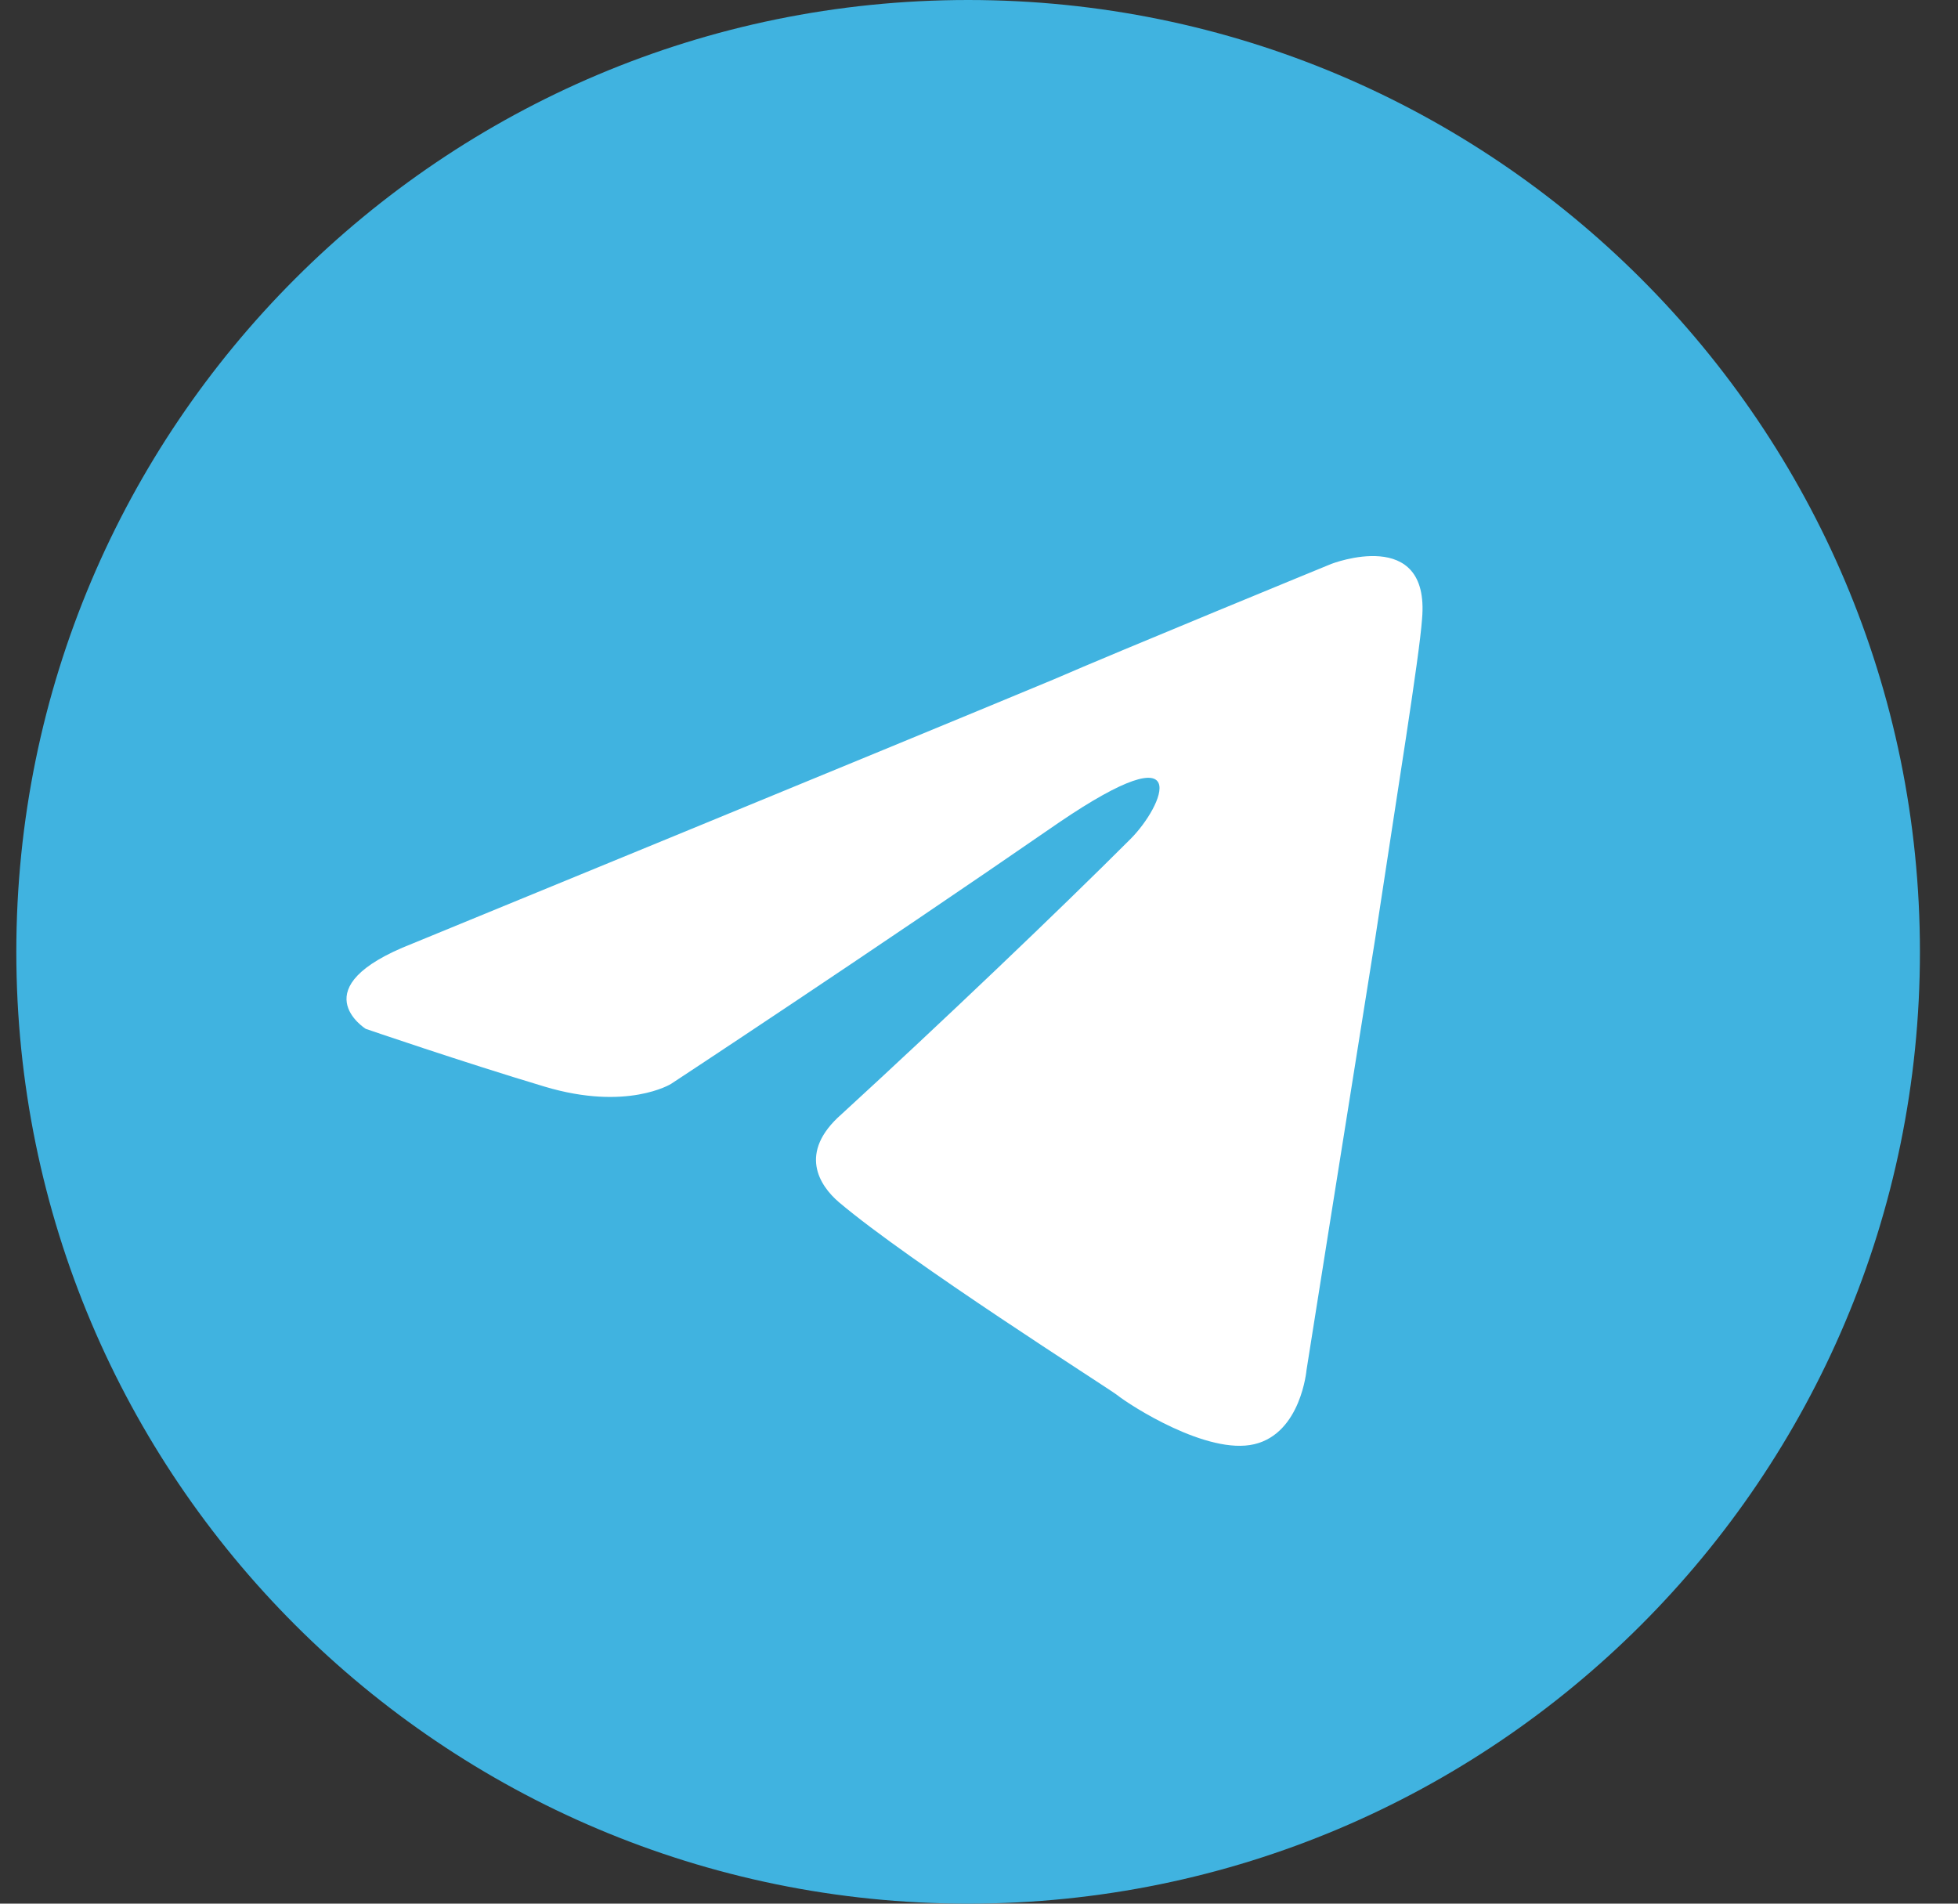 <svg width="36" height="35" viewBox="0 0 36 35" fill="none" xmlns="http://www.w3.org/2000/svg">
<rect x="0" y="0" width="36" height="35" fill="#333333" stroke="none"/>
<path d="M17.8 35C27.465 35 35.3 27.165 35.3 17.5C35.3 7.835 27.465 0 17.8 0C8.135 0 0.3 7.835 0.3 17.5C0.3 27.165 8.135 35 17.8 35Z" fill="#40B3E0"/>
<path d="M7.584 17.348C7.584 17.348 16.334 13.757 19.369 12.493C20.532 11.987 24.477 10.368 24.477 10.368C24.477 10.368 26.298 9.66 26.146 11.38C26.095 12.088 25.691 14.566 25.286 17.247C24.679 21.041 24.022 25.188 24.022 25.188C24.022 25.188 23.921 26.351 23.061 26.553C22.201 26.756 20.785 25.845 20.532 25.643C20.329 25.491 16.738 23.215 15.424 22.103C15.069 21.799 14.665 21.192 15.474 20.484C17.295 18.815 19.47 16.741 20.785 15.426C21.392 14.819 21.999 13.403 19.47 15.123C15.879 17.601 12.338 19.928 12.338 19.928C12.338 19.928 11.529 20.433 10.012 19.978C8.494 19.523 6.724 18.916 6.724 18.916C6.724 18.916 5.51 18.157 7.584 17.348Z" fill="white"/>
</svg>
